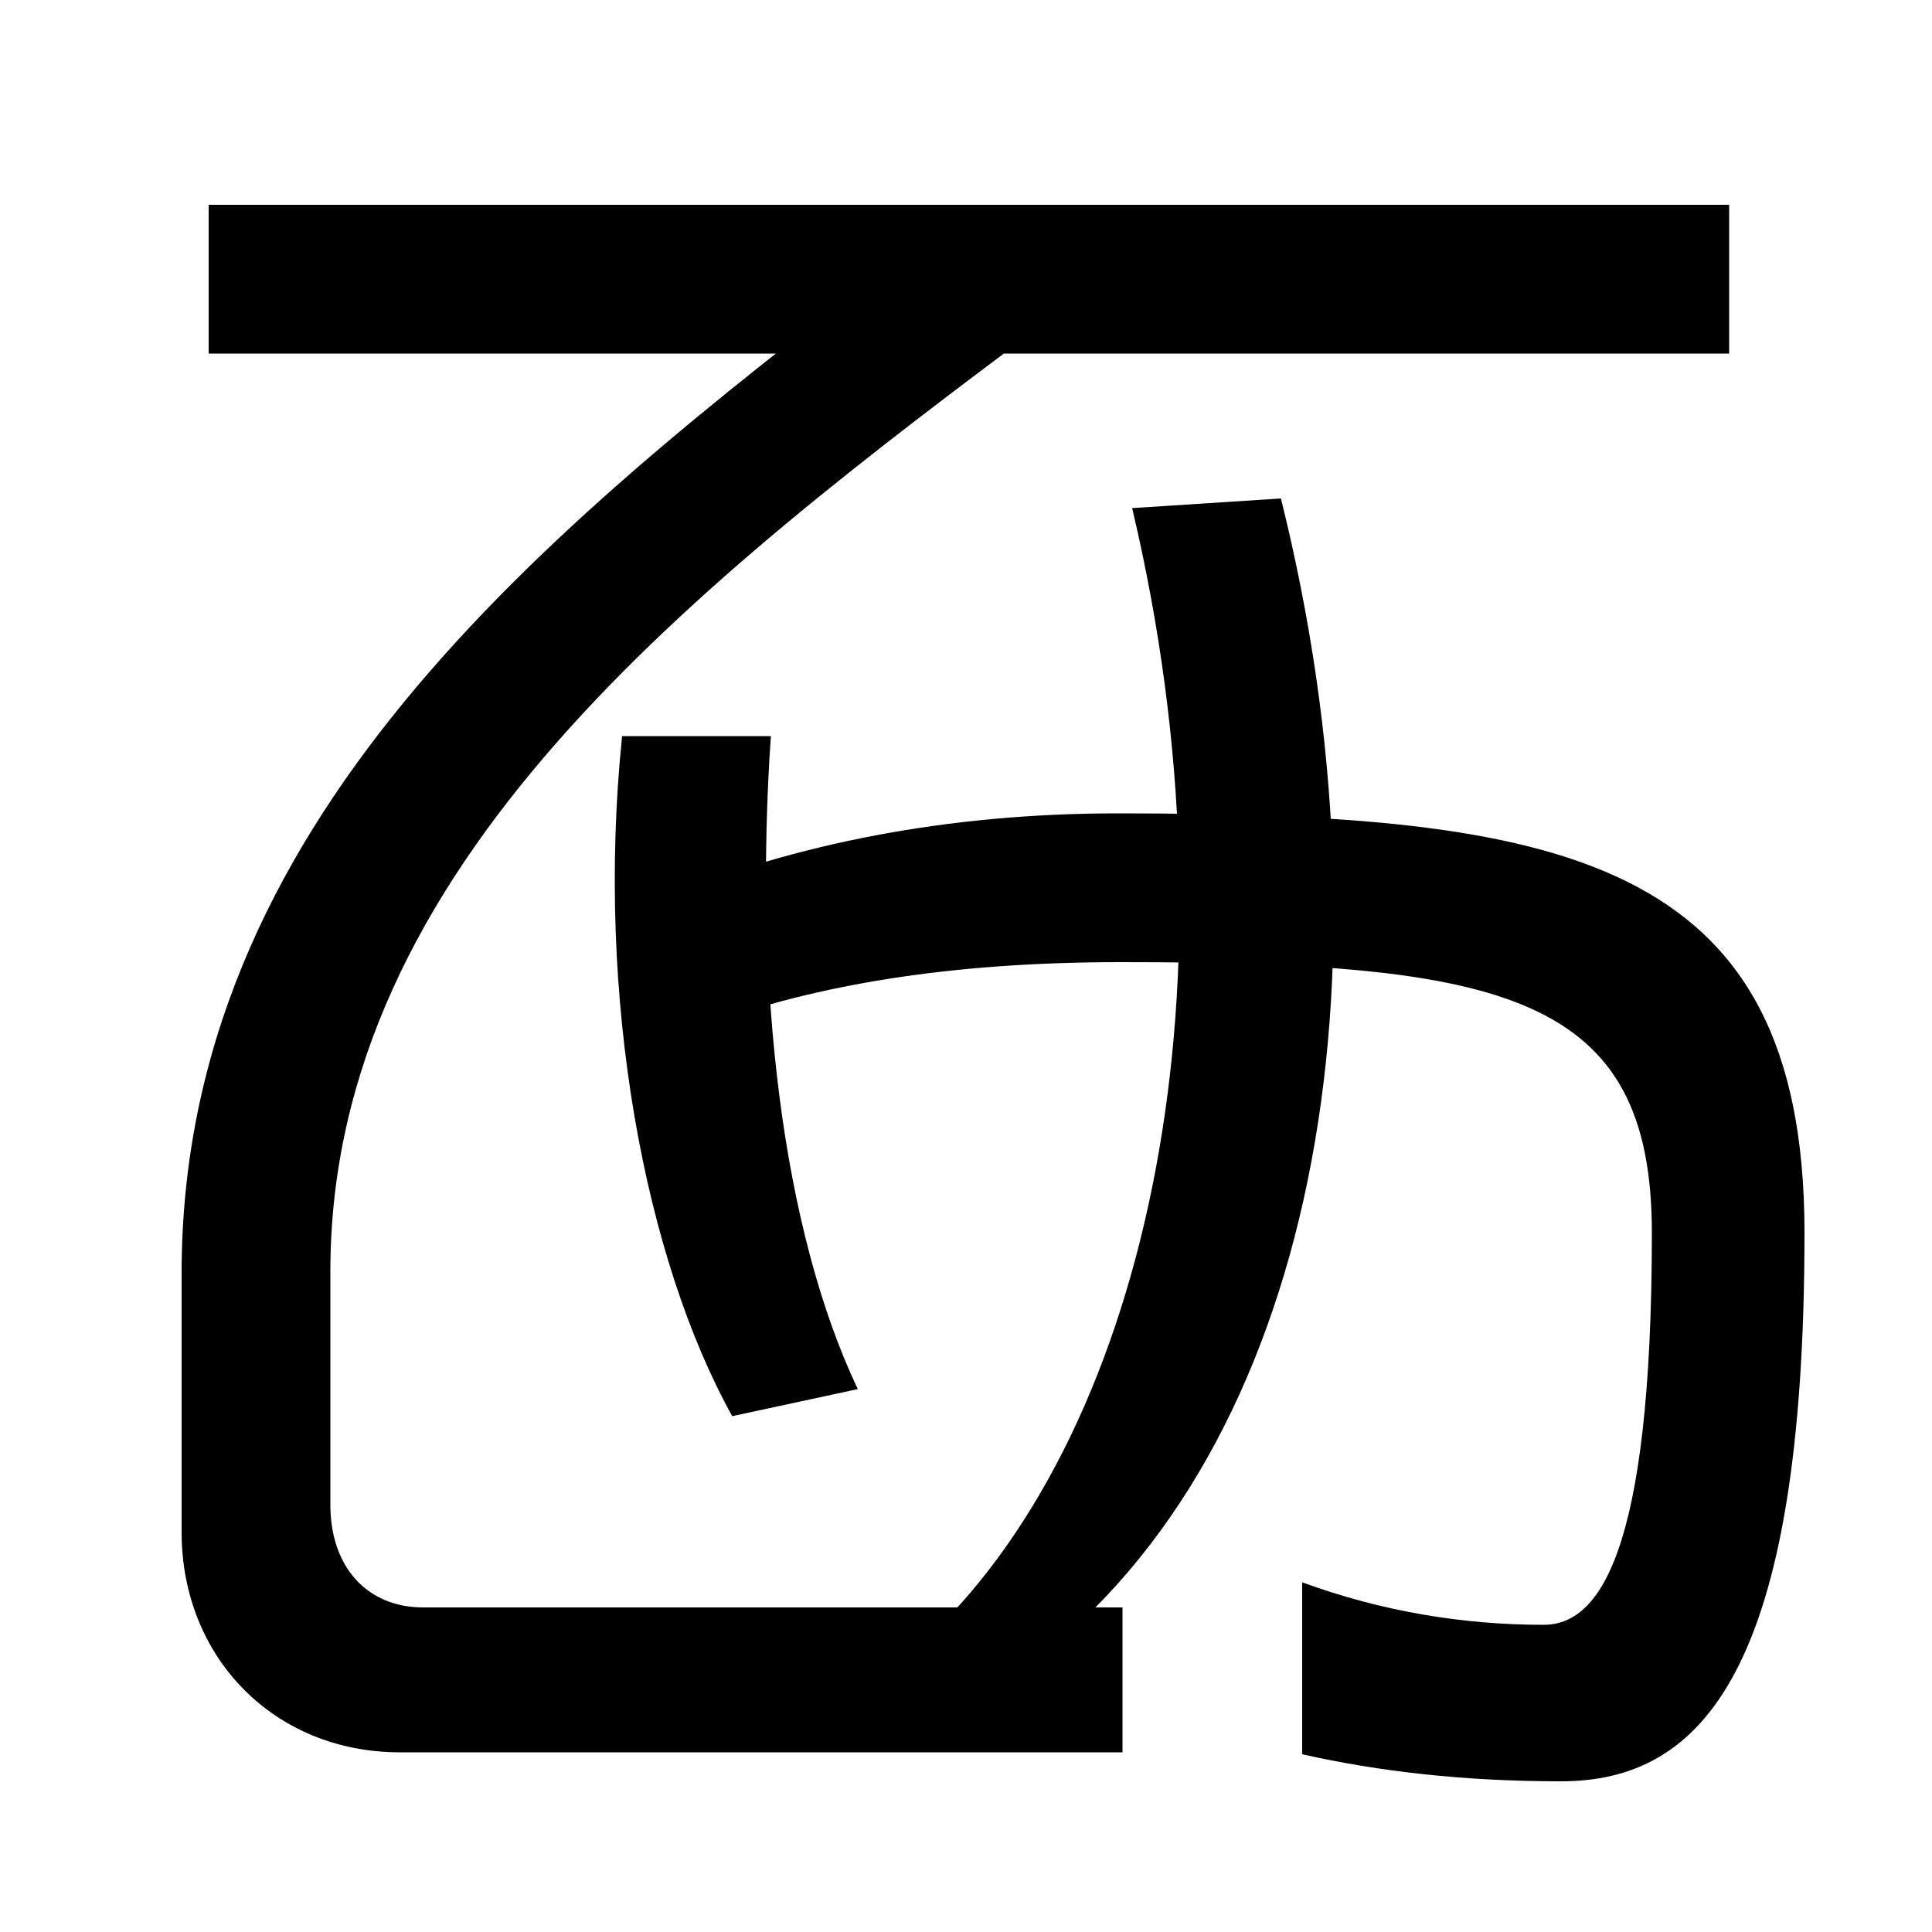 <svg xmlns="http://www.w3.org/2000/svg" width="1000" height="1000"><path d="M207 -27H581V48H219C190 48 171 69 171 101V222C171 432 360 578 541 713L465 746C277 603 94 452 94 221V87C94 22 142 -27 207 -27ZM379 147 444 161C405 243 390 369 399 499H322C308 363 334 228 379 147ZM808 -42C881 -42 934 15 934 242C934 437 808 459 578 459C490 459 411 443 345 416L367 350C422 370 491 382 580 382C779 382 855 365 855 242C855 74 827 39 799 39C757 39 715 46 674 61V-28C714 -37 758 -42 808 -42ZM482 34 534 19C681 131 725 373 663 622L586 617C644 372 595 143 482 34ZM108 697H895V774H108Z" transform="translate(0, 880) scale(1,-1)" /></svg>